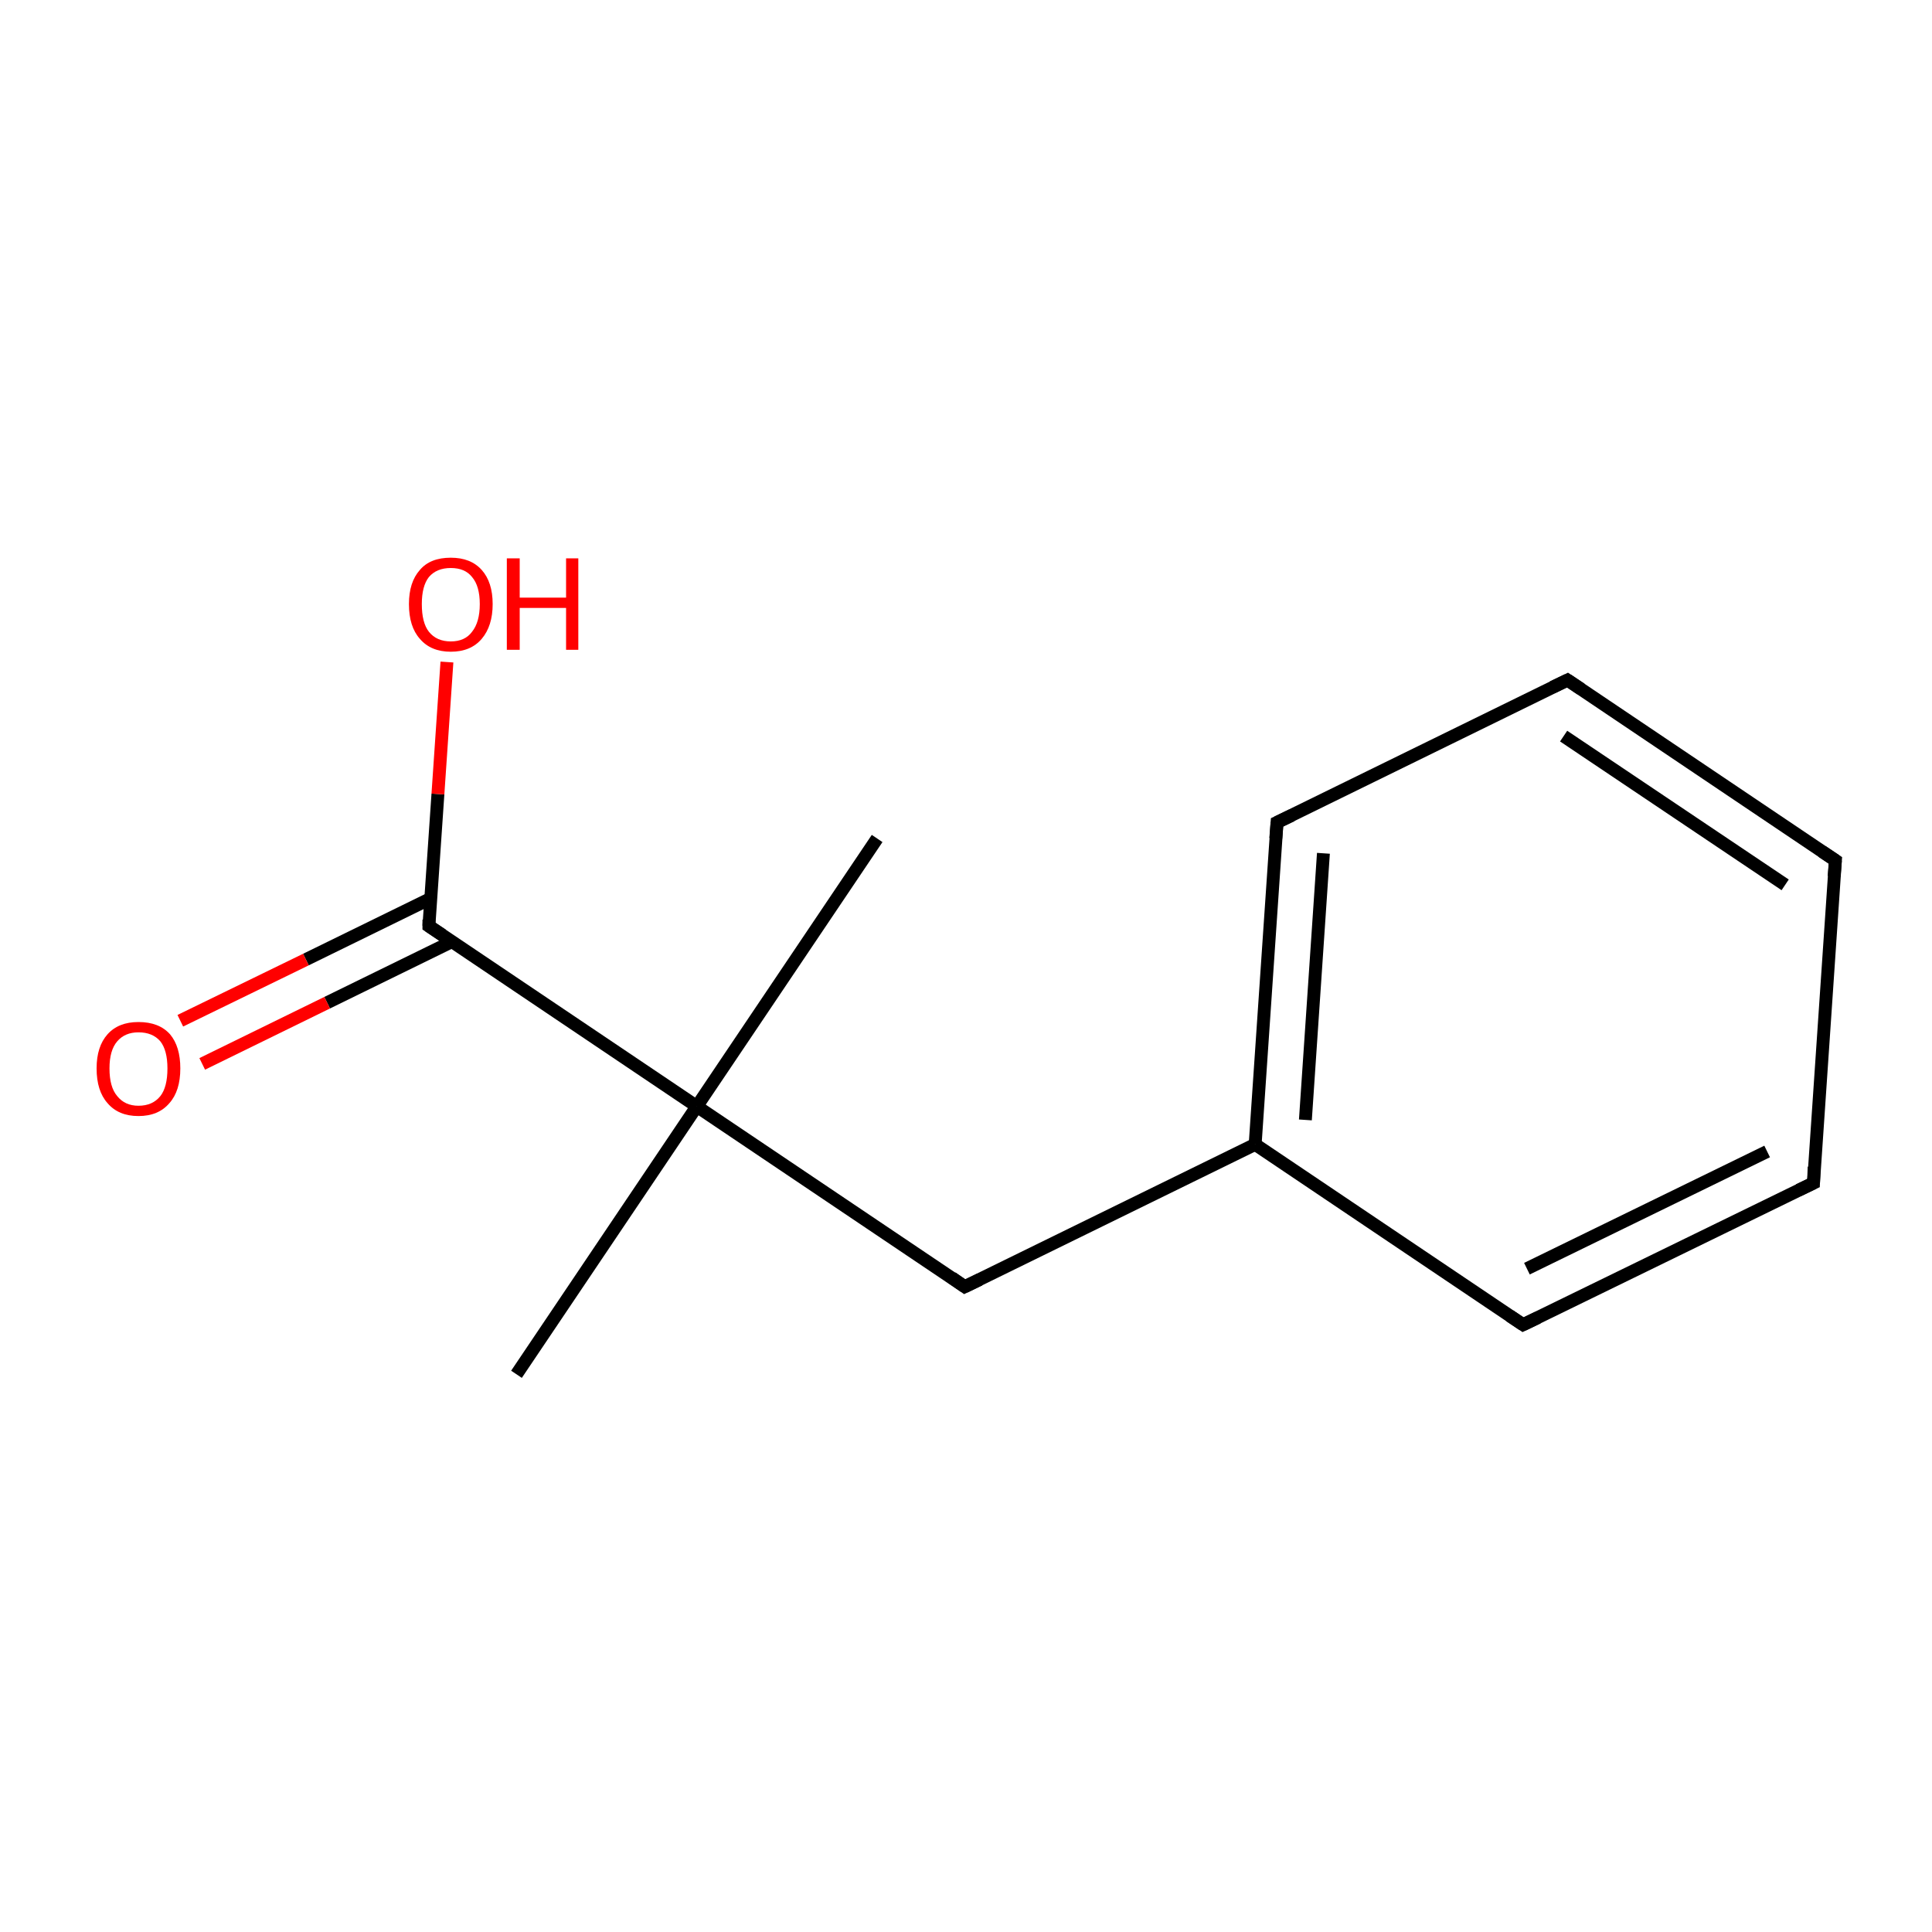 <?xml version='1.0' encoding='iso-8859-1'?>
<svg version='1.1' baseProfile='full'
              xmlns='http://www.w3.org/2000/svg'
                      xmlns:rdkit='http://www.rdkit.org/xml'
                      xmlns:xlink='http://www.w3.org/1999/xlink'
                  xml:space='preserve'
width='300px' height='300px' viewBox='0 0 300 300'>
<!-- END OF HEADER -->
<rect style='opacity:1.0;fill:none;stroke:none' width='300.0' height='300.0' x='0.0' y='0.0'> </rect>
<path class='bond-0 atom-0 atom-1' d='M 136.2,130.2 L 108.2,171.8' style='fill:none;fill-rule:evenodd;stroke:#000000;stroke-width:2.0px;stroke-linecap:butt;stroke-linejoin:miter;stroke-opacity:1' />
<path class='bond-1 atom-1 atom-2' d='M 108.2,171.8 L 80.2,213.4' style='fill:none;fill-rule:evenodd;stroke:#000000;stroke-width:2.0px;stroke-linecap:butt;stroke-linejoin:miter;stroke-opacity:1' />
<path class='bond-2 atom-1 atom-3' d='M 108.2,171.8 L 149.8,199.8' style='fill:none;fill-rule:evenodd;stroke:#000000;stroke-width:2.0px;stroke-linecap:butt;stroke-linejoin:miter;stroke-opacity:1' />
<path class='bond-3 atom-3 atom-4' d='M 149.8,199.8 L 194.9,177.7' style='fill:none;fill-rule:evenodd;stroke:#000000;stroke-width:2.0px;stroke-linecap:butt;stroke-linejoin:miter;stroke-opacity:1' />
<path class='bond-4 atom-4 atom-5' d='M 194.9,177.7 L 198.3,127.7' style='fill:none;fill-rule:evenodd;stroke:#000000;stroke-width:2.0px;stroke-linecap:butt;stroke-linejoin:miter;stroke-opacity:1' />
<path class='bond-4 atom-4 atom-5' d='M 202.7,173.9 L 205.5,132.5' style='fill:none;fill-rule:evenodd;stroke:#000000;stroke-width:2.0px;stroke-linecap:butt;stroke-linejoin:miter;stroke-opacity:1' />
<path class='bond-5 atom-5 atom-6' d='M 198.3,127.7 L 243.4,105.6' style='fill:none;fill-rule:evenodd;stroke:#000000;stroke-width:2.0px;stroke-linecap:butt;stroke-linejoin:miter;stroke-opacity:1' />
<path class='bond-6 atom-6 atom-7' d='M 243.4,105.6 L 285.0,133.6' style='fill:none;fill-rule:evenodd;stroke:#000000;stroke-width:2.0px;stroke-linecap:butt;stroke-linejoin:miter;stroke-opacity:1' />
<path class='bond-6 atom-6 atom-7' d='M 242.8,114.3 L 277.2,137.4' style='fill:none;fill-rule:evenodd;stroke:#000000;stroke-width:2.0px;stroke-linecap:butt;stroke-linejoin:miter;stroke-opacity:1' />
<path class='bond-7 atom-7 atom-8' d='M 285.0,133.6 L 281.6,183.7' style='fill:none;fill-rule:evenodd;stroke:#000000;stroke-width:2.0px;stroke-linecap:butt;stroke-linejoin:miter;stroke-opacity:1' />
<path class='bond-8 atom-8 atom-9' d='M 281.6,183.7 L 236.5,205.7' style='fill:none;fill-rule:evenodd;stroke:#000000;stroke-width:2.0px;stroke-linecap:butt;stroke-linejoin:miter;stroke-opacity:1' />
<path class='bond-8 atom-8 atom-9' d='M 274.4,178.8 L 237.1,197.0' style='fill:none;fill-rule:evenodd;stroke:#000000;stroke-width:2.0px;stroke-linecap:butt;stroke-linejoin:miter;stroke-opacity:1' />
<path class='bond-9 atom-1 atom-10' d='M 108.2,171.8 L 66.6,143.8' style='fill:none;fill-rule:evenodd;stroke:#000000;stroke-width:2.0px;stroke-linecap:butt;stroke-linejoin:miter;stroke-opacity:1' />
<path class='bond-10 atom-10 atom-11' d='M 66.9,139.5 L 47.5,149.0' style='fill:none;fill-rule:evenodd;stroke:#000000;stroke-width:2.0px;stroke-linecap:butt;stroke-linejoin:miter;stroke-opacity:1' />
<path class='bond-10 atom-10 atom-11' d='M 47.5,149.0 L 28.0,158.5' style='fill:none;fill-rule:evenodd;stroke:#FF0000;stroke-width:2.0px;stroke-linecap:butt;stroke-linejoin:miter;stroke-opacity:1' />
<path class='bond-10 atom-10 atom-11' d='M 70.2,146.2 L 50.8,155.7' style='fill:none;fill-rule:evenodd;stroke:#000000;stroke-width:2.0px;stroke-linecap:butt;stroke-linejoin:miter;stroke-opacity:1' />
<path class='bond-10 atom-10 atom-11' d='M 50.8,155.7 L 31.4,165.2' style='fill:none;fill-rule:evenodd;stroke:#FF0000;stroke-width:2.0px;stroke-linecap:butt;stroke-linejoin:miter;stroke-opacity:1' />
<path class='bond-11 atom-10 atom-12' d='M 66.6,143.8 L 68.0,123.3' style='fill:none;fill-rule:evenodd;stroke:#000000;stroke-width:2.0px;stroke-linecap:butt;stroke-linejoin:miter;stroke-opacity:1' />
<path class='bond-11 atom-10 atom-12' d='M 68.0,123.3 L 69.4,102.8' style='fill:none;fill-rule:evenodd;stroke:#FF0000;stroke-width:2.0px;stroke-linecap:butt;stroke-linejoin:miter;stroke-opacity:1' />
<path class='bond-12 atom-9 atom-4' d='M 236.5,205.7 L 194.9,177.7' style='fill:none;fill-rule:evenodd;stroke:#000000;stroke-width:2.0px;stroke-linecap:butt;stroke-linejoin:miter;stroke-opacity:1' />
<path d='M 147.8,198.4 L 149.8,199.8 L 152.1,198.7' style='fill:none;stroke:#000000;stroke-width:2.0px;stroke-linecap:butt;stroke-linejoin:miter;stroke-miterlimit:10;stroke-opacity:1;' />
<path d='M 198.1,130.2 L 198.3,127.7 L 200.6,126.6' style='fill:none;stroke:#000000;stroke-width:2.0px;stroke-linecap:butt;stroke-linejoin:miter;stroke-miterlimit:10;stroke-opacity:1;' />
<path d='M 241.1,106.7 L 243.4,105.6 L 245.5,107.0' style='fill:none;stroke:#000000;stroke-width:2.0px;stroke-linecap:butt;stroke-linejoin:miter;stroke-miterlimit:10;stroke-opacity:1;' />
<path d='M 282.9,132.2 L 285.0,133.6 L 284.8,136.1' style='fill:none;stroke:#000000;stroke-width:2.0px;stroke-linecap:butt;stroke-linejoin:miter;stroke-miterlimit:10;stroke-opacity:1;' />
<path d='M 281.7,181.2 L 281.6,183.7 L 279.3,184.8' style='fill:none;stroke:#000000;stroke-width:2.0px;stroke-linecap:butt;stroke-linejoin:miter;stroke-miterlimit:10;stroke-opacity:1;' />
<path d='M 238.8,204.6 L 236.5,205.7 L 234.4,204.3' style='fill:none;stroke:#000000;stroke-width:2.0px;stroke-linecap:butt;stroke-linejoin:miter;stroke-miterlimit:10;stroke-opacity:1;' />
<path d='M 68.7,145.2 L 66.6,143.8 L 66.6,142.8' style='fill:none;stroke:#000000;stroke-width:2.0px;stroke-linecap:butt;stroke-linejoin:miter;stroke-miterlimit:10;stroke-opacity:1;' />
<path class='atom-11' d='M 15.0 165.9
Q 15.0 162.5, 16.7 160.6
Q 18.4 158.7, 21.5 158.7
Q 24.7 158.7, 26.4 160.6
Q 28.0 162.5, 28.0 165.9
Q 28.0 169.4, 26.3 171.3
Q 24.6 173.3, 21.5 173.3
Q 18.4 173.3, 16.7 171.3
Q 15.0 169.4, 15.0 165.9
M 21.5 171.7
Q 23.7 171.7, 24.9 170.2
Q 26.0 168.8, 26.0 165.9
Q 26.0 163.1, 24.9 161.7
Q 23.7 160.3, 21.5 160.3
Q 19.4 160.3, 18.2 161.7
Q 17.0 163.1, 17.0 165.9
Q 17.0 168.8, 18.2 170.2
Q 19.4 171.7, 21.5 171.7
' fill='#FF0000'/>
<path class='atom-12' d='M 63.5 93.8
Q 63.5 90.4, 65.2 88.5
Q 66.8 86.6, 70.0 86.6
Q 73.1 86.6, 74.8 88.5
Q 76.5 90.4, 76.5 93.8
Q 76.5 97.2, 74.8 99.2
Q 73.1 101.2, 70.0 101.2
Q 66.9 101.2, 65.2 99.2
Q 63.5 97.3, 63.5 93.8
M 70.0 99.6
Q 72.2 99.6, 73.3 98.1
Q 74.5 96.6, 74.5 93.8
Q 74.5 91.0, 73.3 89.6
Q 72.2 88.2, 70.0 88.2
Q 67.8 88.2, 66.6 89.6
Q 65.5 91.0, 65.5 93.8
Q 65.5 96.7, 66.6 98.1
Q 67.8 99.6, 70.0 99.6
' fill='#FF0000'/>
<path class='atom-12' d='M 78.7 86.7
L 80.7 86.7
L 80.7 92.8
L 87.9 92.8
L 87.9 86.7
L 89.8 86.7
L 89.8 100.9
L 87.9 100.9
L 87.9 94.4
L 80.7 94.4
L 80.7 100.9
L 78.7 100.9
L 78.7 86.7
' fill='#FF0000'/>
</svg>
